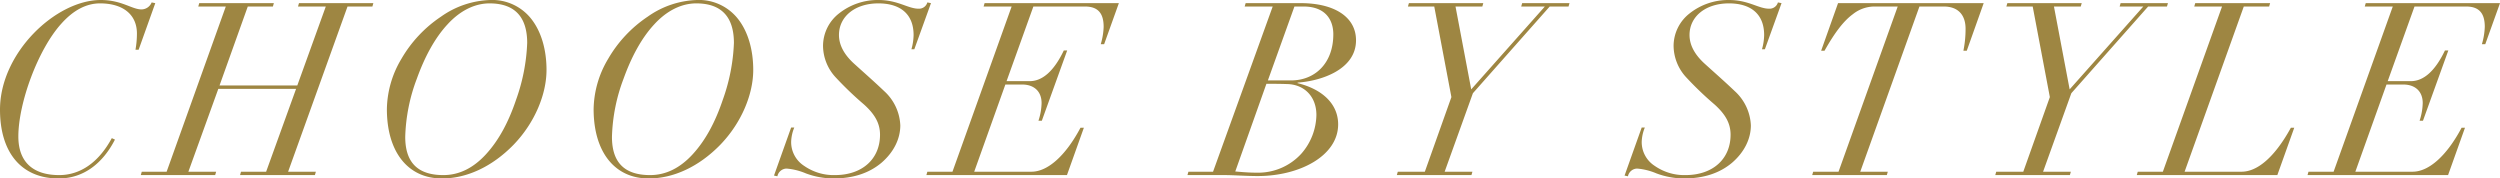 <svg xmlns="http://www.w3.org/2000/svg" width="734.992" height="52.469" viewBox="0 0 734.992 52.469">
  <path id="パス_84204" data-name="パス 84204" d="M45.724-48.706c-2.84,0-5.822-2.769-12-2.769C20.59-51.475,4.118-36,4.118-19.241,4.118-6.674,10.366.994,21.371.994c7.455,0,13.064-4.615,16.543-11.431l-.923-.426C33.157-3.763,27.761,0,21.513,0c-7.526,0-12-3.692-12-11.36,0-9.8,5.751-25.56,12.638-33.157,3.55-3.976,7.384-5.964,11.36-5.964,6.745,0,10.863,3.266,10.863,8.875a27.332,27.332,0,0,1-.426,4.757h.923l4.9-13.7-1.065-.213A3.272,3.272,0,0,1,45.724-48.706Zm16.969-1.846-.284.994H70.5L53.108-.994H45.8L45.511,0H67.379l.284-.994H59.5l8.8-24.353H91.164L82.36-.994H74.976L74.692,0H96.7l.284-.994H88.821l17.466-48.564H113.6l.284-.994H92.016l-.284.994H99.9L91.519-26.341H68.657l8.307-23.217h7.384l.284-.994Zm102.1,19.667c0-6.035-1.562-11.218-4.331-14.839a14.6,14.6,0,0,0-12.212-5.751,26.411,26.411,0,0,0-14.484,4.9A37.487,37.487,0,0,0,122.12-34.151a29.527,29.527,0,0,0-4.26,14.768c0,12.567,6.177,20.377,16.188,20.377,7.313,0,14.768-3.479,21.016-9.869C161.525-15.549,164.791-24,164.791-30.885ZM134.474,0c-7.313,0-11.218-3.479-11.218-11.218a51.912,51.912,0,0,1,3.408-17.111c2.272-6.319,5.254-11.928,9.017-15.975,3.763-4.118,8.094-6.177,12.354-6.177,7.668,0,11.076,4.26,11.076,11.644a55.47,55.47,0,0,1-3.266,16.685c-2.2,6.532-5.041,11.857-8.8,15.975S139.089,0,134.474,0Zm91.093-30.885c0-6.035-1.562-11.218-4.331-14.839a14.605,14.605,0,0,0-12.212-5.751,26.411,26.411,0,0,0-14.484,4.9A37.486,37.486,0,0,0,182.9-34.151a29.527,29.527,0,0,0-4.26,14.768c0,12.567,6.177,20.377,16.188,20.377,7.313,0,14.768-3.479,21.016-9.869C222.3-15.549,225.567-24,225.567-30.885ZM195.25,0c-7.313,0-11.218-3.479-11.218-11.218a51.911,51.911,0,0,1,3.408-17.111c2.272-6.319,5.254-11.928,9.017-15.975,3.763-4.118,8.094-6.177,12.354-6.177,7.668,0,11.076,4.26,11.076,11.644a55.47,55.47,0,0,1-3.266,16.685c-2.2,6.532-5.041,11.857-8.8,15.975S199.865,0,195.25,0ZM274.2-48.919c-3.195,0-6.035-2.556-11.857-2.556a18.328,18.328,0,0,0-11.5,3.905,12.158,12.158,0,0,0-4.757,9.585,13.794,13.794,0,0,0,3.763,9.3,99.749,99.749,0,0,0,8.307,7.952c3.053,2.769,4.686,5.4,4.686,8.875C262.842-4.828,257.73,0,249.565,0a15.19,15.19,0,0,1-9.017-2.7,8.3,8.3,0,0,1-3.834-7.1,11.985,11.985,0,0,1,.923-4.189h-.923L231.673.142l.994.213a2.815,2.815,0,0,1,2.7-2.272,18.474,18.474,0,0,1,5.68,1.42A23.574,23.574,0,0,0,249.139.994c5.751,0,10.508-1.562,14.129-4.615,3.55-3.053,5.538-6.958,5.538-11.005a14.4,14.4,0,0,0-4.686-10.011c-3.053-2.911-5.822-5.325-8.875-8.094-2.982-2.7-4.473-5.538-4.473-8.449,0-5.467,4.757-9.3,11.573-9.3,6.532,0,10.366,3.2,10.366,9.3a16.141,16.141,0,0,1-.639,4.189h.852l4.9-13.561-1.065-.213A2.541,2.541,0,0,1,274.2-48.919Zm19.383-1.633-.284.994h8.236L284.142-.994h-7.384L276.474,0H317.8l4.97-13.916h-.994C317.441-5.751,312.187-.994,307.359-.994H290.532l9.159-25.631h4.97c3.195,0,5.68,1.775,5.68,5.467a17.815,17.815,0,0,1-.923,5.183h.994l7.455-20.661h-.994c-2.911,6.106-6.319,9.017-10.011,9.017h-6.816l7.881-21.939h15.194c4.047,0,5.467,2.272,5.467,5.964a20.162,20.162,0,0,1-.852,5.112h.994l4.331-12.07Zm76.751,0-.284.994h8.236L360.751-.994h-7.242L353.225,0h10.934c2.556,0,6.532.284,9.727.284,12.354,0,23.643-5.964,23.643-15.194,0-6.035-4.686-10.366-12-12.141l.142-.142c7.029-.5,17.111-3.905,17.111-12.425,0-6.887-6.39-10.934-16.259-10.934Zm14.342.994h2.7c6.39,0,8.733,3.905,8.733,8.165,0,8.52-5.4,13.561-12.425,13.561h-6.816Zm-8.236,22.72c1.988,0,3.834,0,5.964.071,5.183.071,8.733,3.692,8.733,9.088a17.689,17.689,0,0,1-4.473,11.431A17.16,17.16,0,0,1,373.673-.71c-1.633,0-3.337-.071-6.39-.355Zm41.89-23.714-.284.994h7.739l5.041,26.625L423.018-.994h-7.952L414.782,0h21.939l.284-.994H428.84l8.307-23.075,22.578-25.489h5.538l.284-.994H451.631l-.284.994H458.3L436.65-25.2l-4.615-24.353h7.881l.284-.994Zm105.932,1.633c-3.2,0-6.035-2.556-11.857-2.556a18.328,18.328,0,0,0-11.5,3.905,12.158,12.158,0,0,0-4.757,9.585,13.794,13.794,0,0,0,3.763,9.3,99.749,99.749,0,0,0,8.307,7.952c3.053,2.769,4.686,5.4,4.686,8.875C512.9-4.828,507.792,0,499.627,0a15.19,15.19,0,0,1-9.017-2.7,8.3,8.3,0,0,1-3.834-7.1,11.985,11.985,0,0,1,.923-4.189h-.923L481.735.142l.994.213a2.815,2.815,0,0,1,2.7-2.272,18.474,18.474,0,0,1,5.68,1.42A23.574,23.574,0,0,0,499.2.994c5.751,0,10.508-1.562,14.129-4.615,3.55-3.053,5.538-6.958,5.538-11.005a14.4,14.4,0,0,0-4.686-10.011c-3.053-2.911-5.822-5.325-8.875-8.094-2.982-2.7-4.473-5.538-4.473-8.449,0-5.467,4.757-9.3,11.573-9.3,6.532,0,10.366,3.2,10.366,9.3a16.139,16.139,0,0,1-.639,4.189h.852l4.9-13.561-1.065-.213A2.541,2.541,0,0,1,524.264-48.919ZM544.5-50.552l-4.97,13.987h.994c2.769-4.9,5.4-8.591,8.307-10.721a10.242,10.242,0,0,1,6.177-2.272h7.029L544.641-.994h-7.455L536.9,0h21.939l.284-.994h-8.094l17.395-48.564H575.6c4.26,0,6.39,2.556,6.39,6.532a32.163,32.163,0,0,1-.639,6.461h.994l4.97-13.987Zm49.771,0-.284.994h7.739l5.041,26.625L598.956-.994H591L590.72,0h21.939l.284-.994h-8.165l8.307-23.075,22.578-25.489H641.2l.284-.994H627.569l-.284.994h6.958L612.588-25.2l-4.615-24.353h7.881l.284-.994Zm55.238,0-.284.994h8.165L639.994-.994H632.61L632.326,0h41.322l4.97-13.916h-.994C672.8-5.112,667.684-.994,663.14-.994H646.384l17.4-48.564h7.455l.284-.994Zm50.126,0-.284.994h8.236L690.191-.994h-7.384L682.523,0h41.322l4.97-13.916h-.994C723.49-5.751,718.236-.994,713.408-.994H696.581l9.159-25.631h4.97c3.2,0,5.68,1.775,5.68,5.467a17.814,17.814,0,0,1-.923,5.183h.994l7.455-20.661h-.994c-2.911,6.106-6.319,9.017-10.011,9.017h-6.816l7.881-21.939H729.17c4.047,0,5.467,2.272,5.467,5.964a20.163,20.163,0,0,1-.852,5.112h.994l4.331-12.07Z" transform="translate(-4.118 51.475)" fill="#9e8642"/>
</svg>
